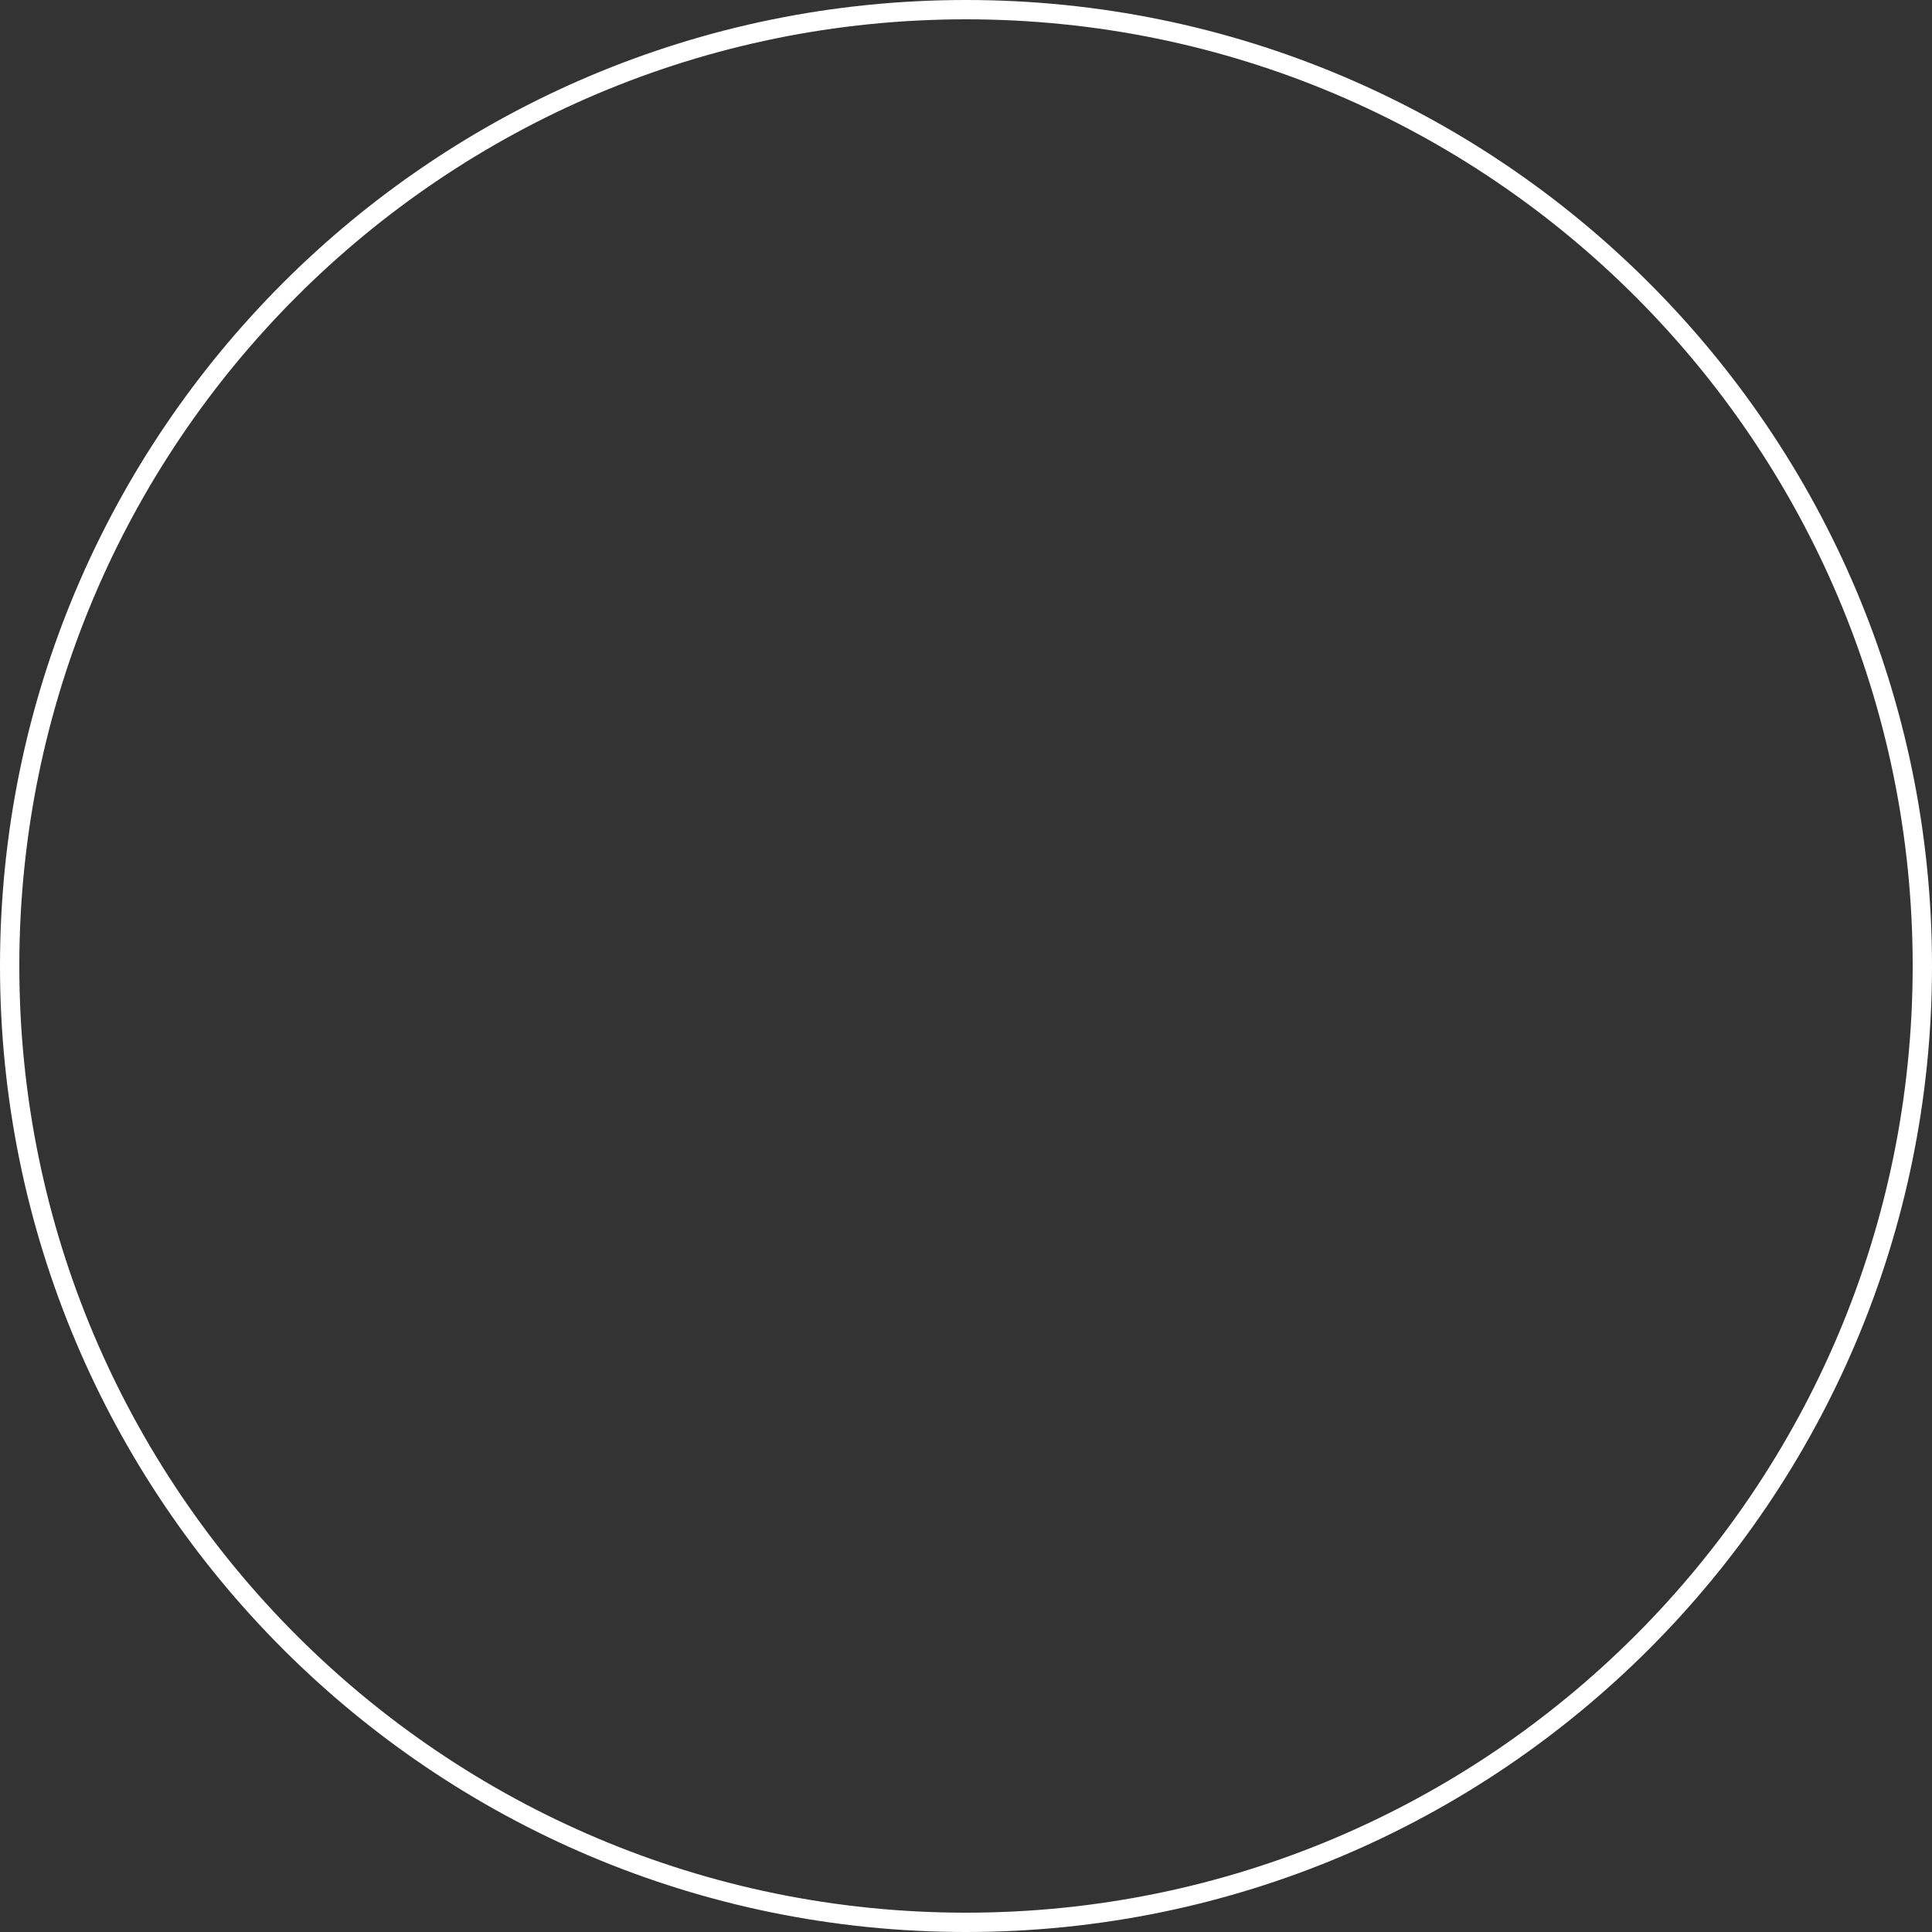 <?xml version="1.0" encoding="UTF-8"?> <svg xmlns="http://www.w3.org/2000/svg" width="274" height="274" viewBox="0 0 274 274" fill="none"><rect x="0" y="0" width="274" height="274" fill="#333333" stroke="none"/><path d="M274 137C274 212.663 212.663 274 137 274C61.337 274 0 212.663 0 137C0 61.337 61.337 0 137 0C212.663 0 274 61.337 274 137ZM2.74 137C2.74 211.15 62.85 271.26 137 271.26C211.15 271.26 271.26 211.15 271.26 137C271.26 62.85 211.15 2.74 137 2.74C62.85 2.74 2.74 62.85 2.74 137Z" fill="white"></path></svg> 